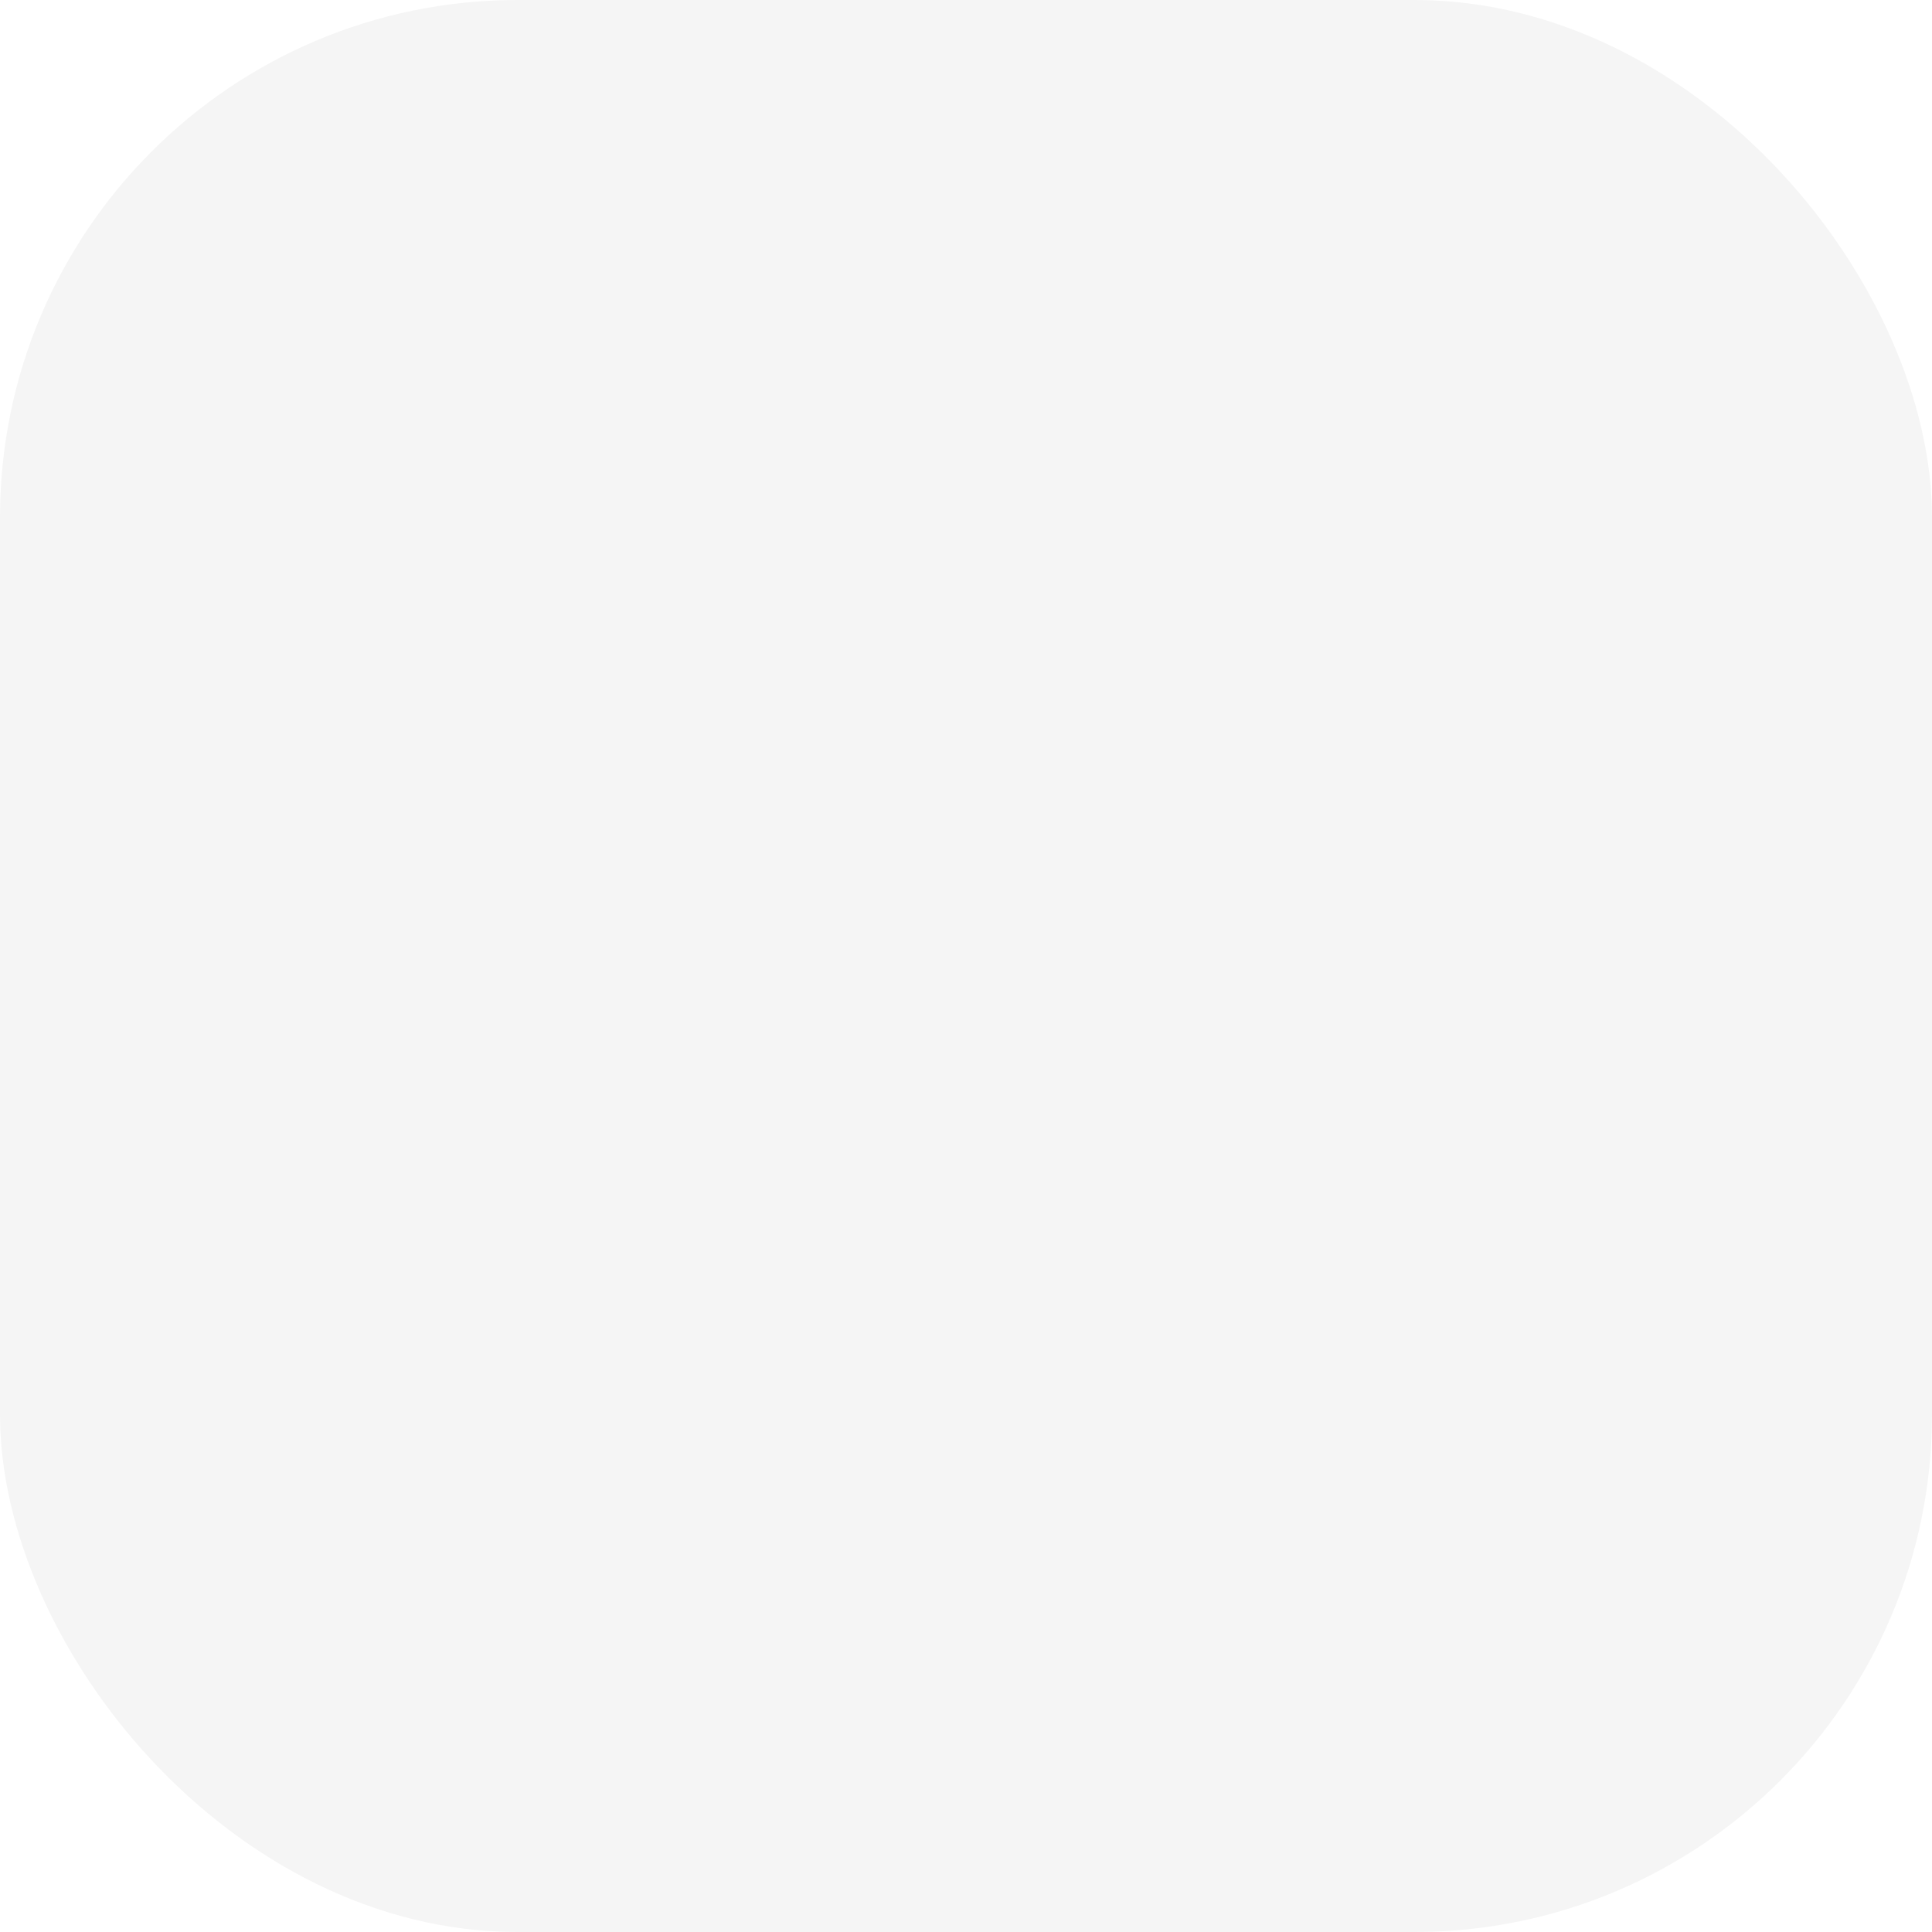 <svg width="56" height="56" viewBox="0 0 56 56" fill="none" xmlns="http://www.w3.org/2000/svg">
<g clip-path="url(#clip0_2_77)">
<rect width="56" height="56" rx="15" fill="#F5F5F5"/>
<g filter="url(#filter0_ddddd_2_77)">
<path d="M37.333 41.333H18.667C16.899 41.331 15.205 40.628 13.955 39.378C12.705 38.129 12.002 36.434 12 34.667V21.333C12.002 19.566 12.705 17.871 13.955 16.622C15.205 15.372 16.899 14.669 18.667 14.667H37.333C39.101 14.669 40.795 15.372 42.045 16.622C43.295 17.871 43.998 19.566 44 21.333V34.667C43.998 36.434 43.295 38.129 42.045 39.378C40.795 40.628 39.101 41.331 37.333 41.333ZM18.667 17.333C17.606 17.333 16.588 17.755 15.838 18.505C15.088 19.255 14.667 20.273 14.667 21.333V34.667C14.667 35.727 15.088 36.745 15.838 37.495C16.588 38.245 17.606 38.667 18.667 38.667H37.333C38.394 38.667 39.412 38.245 40.162 37.495C40.912 36.745 41.333 35.727 41.333 34.667V21.333C41.333 20.273 40.912 19.255 40.162 18.505C39.412 17.755 38.394 17.333 37.333 17.333H18.667Z" fill="#6A6A6A"/>
</g>
<g filter="url(#filter1_ddddd_2_77)">
<path d="M37.332 29.333H26.665C26.312 29.333 25.973 29.193 25.723 28.943C25.473 28.693 25.332 28.354 25.332 28C25.332 27.646 25.473 27.307 25.723 27.057C25.973 26.807 26.312 26.667 26.665 26.667H37.332C37.686 26.667 38.025 26.807 38.275 27.057C38.525 27.307 38.665 27.646 38.665 28C38.665 28.354 38.525 28.693 38.275 28.943C38.025 29.193 37.686 29.333 37.332 29.333Z" fill="#6A6A6A"/>
</g>
<g filter="url(#filter2_ddddd_2_77)">
<path d="M21.332 29.333H18.665C18.312 29.333 17.973 29.193 17.723 28.943C17.473 28.693 17.332 28.354 17.332 28C17.332 27.646 17.473 27.307 17.723 27.057C17.973 26.807 18.312 26.667 18.665 26.667H21.332C21.686 26.667 22.025 26.807 22.275 27.057C22.525 27.307 22.665 27.646 22.665 28C22.665 28.354 22.525 28.693 22.275 28.943C22.025 29.193 21.686 29.333 21.332 29.333Z" fill="#828282"/>
</g>
<g filter="url(#filter3_ddddd_2_77)">
<path d="M29.332 36H18.665C18.312 36 17.973 35.859 17.723 35.609C17.473 35.359 17.332 35.02 17.332 34.667C17.332 34.313 17.473 33.974 17.723 33.724C17.973 33.474 18.312 33.333 18.665 33.333H29.332C29.686 33.333 30.025 33.474 30.275 33.724C30.525 33.974 30.665 34.313 30.665 34.667C30.665 35.02 30.525 35.359 30.275 35.609C30.025 35.859 29.686 36 29.332 36Z" fill="#6A6A6A"/>
</g>
<g filter="url(#filter4_ddddd_2_77)">
<path d="M37.332 36H34.665C34.312 36 33.973 35.859 33.723 35.609C33.472 35.359 33.332 35.02 33.332 34.667C33.332 34.313 33.472 33.974 33.723 33.724C33.973 33.474 34.312 33.333 34.665 33.333H37.332C37.686 33.333 38.025 33.474 38.275 33.724C38.525 33.974 38.665 34.313 38.665 34.667C38.665 35.02 38.525 35.359 38.275 35.609C38.025 35.859 37.686 36 37.332 36Z" fill="#6A6A6A"/>
</g>
</g>
<defs>
<filter id="filter0_ddddd_2_77" x="-62" y="13.667" width="180" height="174.667" filterUnits="userSpaceOnUse" color-interpolation-filters="sRGB">
<feFlood flood-opacity="0" result="BackgroundImageFix"/>
<feColorMatrix in="SourceAlpha" type="matrix" values="0 0 0 0 0 0 0 0 0 0 0 0 0 0 0 0 0 0 127 0" result="hardAlpha"/>
<feOffset dy="2.507"/>
<feGaussianBlur stdDeviation="1.271"/>
<feColorMatrix type="matrix" values="0 0 0 0 0.51 0 0 0 0 0.51 0 0 0 0 0.51 0 0 0 0.195 0"/>
<feBlend mode="normal" in2="BackgroundImageFix" result="effect1_dropShadow_2_77"/>
<feColorMatrix in="SourceAlpha" type="matrix" values="0 0 0 0 0 0 0 0 0 0 0 0 0 0 0 0 0 0 127 0" result="hardAlpha"/>
<feOffset dy="6.342"/>
<feGaussianBlur stdDeviation="3.214"/>
<feColorMatrix type="matrix" values="0 0 0 0 0.51 0 0 0 0 0.51 0 0 0 0 0.51 0 0 0 0.28 0"/>
<feBlend mode="normal" in2="effect1_dropShadow_2_77" result="effect2_dropShadow_2_77"/>
<feColorMatrix in="SourceAlpha" type="matrix" values="0 0 0 0 0 0 0 0 0 0 0 0 0 0 0 0 0 0 127 0" result="hardAlpha"/>
<feOffset dy="12.936"/>
<feGaussianBlur stdDeviation="6.557"/>
<feColorMatrix type="matrix" values="0 0 0 0 0.51 0 0 0 0 0.51 0 0 0 0 0.51 0 0 0 0.35 0"/>
<feBlend mode="normal" in2="effect2_dropShadow_2_77" result="effect3_dropShadow_2_77"/>
<feColorMatrix in="SourceAlpha" type="matrix" values="0 0 0 0 0 0 0 0 0 0 0 0 0 0 0 0 0 0 127 0" result="hardAlpha"/>
<feOffset dy="26.646"/>
<feGaussianBlur stdDeviation="13.506"/>
<feColorMatrix type="matrix" values="0 0 0 0 0.51 0 0 0 0 0.51 0 0 0 0 0.51 0 0 0 0.435 0"/>
<feBlend mode="normal" in2="effect3_dropShadow_2_77" result="effect4_dropShadow_2_77"/>
<feColorMatrix in="SourceAlpha" type="matrix" values="0 0 0 0 0 0 0 0 0 0 0 0 0 0 0 0 0 0 127 0" result="hardAlpha"/>
<feOffset dy="73"/>
<feGaussianBlur stdDeviation="37"/>
<feColorMatrix type="matrix" values="0 0 0 0 0.51 0 0 0 0 0.51 0 0 0 0 0.51 0 0 0 0.63 0"/>
<feBlend mode="normal" in2="effect4_dropShadow_2_77" result="effect5_dropShadow_2_77"/>
<feBlend mode="normal" in="SourceGraphic" in2="effect5_dropShadow_2_77" result="shape"/>
</filter>
<filter id="filter1_ddddd_2_77" x="-48.668" y="25.667" width="161.333" height="150.667" filterUnits="userSpaceOnUse" color-interpolation-filters="sRGB">
<feFlood flood-opacity="0" result="BackgroundImageFix"/>
<feColorMatrix in="SourceAlpha" type="matrix" values="0 0 0 0 0 0 0 0 0 0 0 0 0 0 0 0 0 0 127 0" result="hardAlpha"/>
<feOffset dy="2.507"/>
<feGaussianBlur stdDeviation="1.271"/>
<feColorMatrix type="matrix" values="0 0 0 0 0.51 0 0 0 0 0.51 0 0 0 0 0.51 0 0 0 0.195 0"/>
<feBlend mode="normal" in2="BackgroundImageFix" result="effect1_dropShadow_2_77"/>
<feColorMatrix in="SourceAlpha" type="matrix" values="0 0 0 0 0 0 0 0 0 0 0 0 0 0 0 0 0 0 127 0" result="hardAlpha"/>
<feOffset dy="6.342"/>
<feGaussianBlur stdDeviation="3.214"/>
<feColorMatrix type="matrix" values="0 0 0 0 0.51 0 0 0 0 0.51 0 0 0 0 0.51 0 0 0 0.28 0"/>
<feBlend mode="normal" in2="effect1_dropShadow_2_77" result="effect2_dropShadow_2_77"/>
<feColorMatrix in="SourceAlpha" type="matrix" values="0 0 0 0 0 0 0 0 0 0 0 0 0 0 0 0 0 0 127 0" result="hardAlpha"/>
<feOffset dy="12.936"/>
<feGaussianBlur stdDeviation="6.557"/>
<feColorMatrix type="matrix" values="0 0 0 0 0.51 0 0 0 0 0.51 0 0 0 0 0.51 0 0 0 0.35 0"/>
<feBlend mode="normal" in2="effect2_dropShadow_2_77" result="effect3_dropShadow_2_77"/>
<feColorMatrix in="SourceAlpha" type="matrix" values="0 0 0 0 0 0 0 0 0 0 0 0 0 0 0 0 0 0 127 0" result="hardAlpha"/>
<feOffset dy="26.646"/>
<feGaussianBlur stdDeviation="13.506"/>
<feColorMatrix type="matrix" values="0 0 0 0 0.51 0 0 0 0 0.51 0 0 0 0 0.51 0 0 0 0.435 0"/>
<feBlend mode="normal" in2="effect3_dropShadow_2_77" result="effect4_dropShadow_2_77"/>
<feColorMatrix in="SourceAlpha" type="matrix" values="0 0 0 0 0 0 0 0 0 0 0 0 0 0 0 0 0 0 127 0" result="hardAlpha"/>
<feOffset dy="73"/>
<feGaussianBlur stdDeviation="37"/>
<feColorMatrix type="matrix" values="0 0 0 0 0.51 0 0 0 0 0.51 0 0 0 0 0.51 0 0 0 0.63 0"/>
<feBlend mode="normal" in2="effect4_dropShadow_2_77" result="effect5_dropShadow_2_77"/>
<feBlend mode="normal" in="SourceGraphic" in2="effect5_dropShadow_2_77" result="shape"/>
</filter>
<filter id="filter2_ddddd_2_77" x="-56.668" y="25.667" width="153.333" height="150.667" filterUnits="userSpaceOnUse" color-interpolation-filters="sRGB">
<feFlood flood-opacity="0" result="BackgroundImageFix"/>
<feColorMatrix in="SourceAlpha" type="matrix" values="0 0 0 0 0 0 0 0 0 0 0 0 0 0 0 0 0 0 127 0" result="hardAlpha"/>
<feOffset dy="2.507"/>
<feGaussianBlur stdDeviation="1.271"/>
<feColorMatrix type="matrix" values="0 0 0 0 0.51 0 0 0 0 0.51 0 0 0 0 0.51 0 0 0 0.195 0"/>
<feBlend mode="normal" in2="BackgroundImageFix" result="effect1_dropShadow_2_77"/>
<feColorMatrix in="SourceAlpha" type="matrix" values="0 0 0 0 0 0 0 0 0 0 0 0 0 0 0 0 0 0 127 0" result="hardAlpha"/>
<feOffset dy="6.342"/>
<feGaussianBlur stdDeviation="3.214"/>
<feColorMatrix type="matrix" values="0 0 0 0 0.51 0 0 0 0 0.51 0 0 0 0 0.51 0 0 0 0.28 0"/>
<feBlend mode="normal" in2="effect1_dropShadow_2_77" result="effect2_dropShadow_2_77"/>
<feColorMatrix in="SourceAlpha" type="matrix" values="0 0 0 0 0 0 0 0 0 0 0 0 0 0 0 0 0 0 127 0" result="hardAlpha"/>
<feOffset dy="12.936"/>
<feGaussianBlur stdDeviation="6.557"/>
<feColorMatrix type="matrix" values="0 0 0 0 0.51 0 0 0 0 0.51 0 0 0 0 0.51 0 0 0 0.35 0"/>
<feBlend mode="normal" in2="effect2_dropShadow_2_77" result="effect3_dropShadow_2_77"/>
<feColorMatrix in="SourceAlpha" type="matrix" values="0 0 0 0 0 0 0 0 0 0 0 0 0 0 0 0 0 0 127 0" result="hardAlpha"/>
<feOffset dy="26.646"/>
<feGaussianBlur stdDeviation="13.506"/>
<feColorMatrix type="matrix" values="0 0 0 0 0.51 0 0 0 0 0.51 0 0 0 0 0.51 0 0 0 0.435 0"/>
<feBlend mode="normal" in2="effect3_dropShadow_2_77" result="effect4_dropShadow_2_77"/>
<feColorMatrix in="SourceAlpha" type="matrix" values="0 0 0 0 0 0 0 0 0 0 0 0 0 0 0 0 0 0 127 0" result="hardAlpha"/>
<feOffset dy="73"/>
<feGaussianBlur stdDeviation="37"/>
<feColorMatrix type="matrix" values="0 0 0 0 0.51 0 0 0 0 0.51 0 0 0 0 0.51 0 0 0 0.63 0"/>
<feBlend mode="normal" in2="effect4_dropShadow_2_77" result="effect5_dropShadow_2_77"/>
<feBlend mode="normal" in="SourceGraphic" in2="effect5_dropShadow_2_77" result="shape"/>
</filter>
<filter id="filter3_ddddd_2_77" x="-56.668" y="32.333" width="161.333" height="150.667" filterUnits="userSpaceOnUse" color-interpolation-filters="sRGB">
<feFlood flood-opacity="0" result="BackgroundImageFix"/>
<feColorMatrix in="SourceAlpha" type="matrix" values="0 0 0 0 0 0 0 0 0 0 0 0 0 0 0 0 0 0 127 0" result="hardAlpha"/>
<feOffset dy="2.507"/>
<feGaussianBlur stdDeviation="1.271"/>
<feColorMatrix type="matrix" values="0 0 0 0 0.51 0 0 0 0 0.51 0 0 0 0 0.51 0 0 0 0.195 0"/>
<feBlend mode="normal" in2="BackgroundImageFix" result="effect1_dropShadow_2_77"/>
<feColorMatrix in="SourceAlpha" type="matrix" values="0 0 0 0 0 0 0 0 0 0 0 0 0 0 0 0 0 0 127 0" result="hardAlpha"/>
<feOffset dy="6.342"/>
<feGaussianBlur stdDeviation="3.214"/>
<feColorMatrix type="matrix" values="0 0 0 0 0.51 0 0 0 0 0.51 0 0 0 0 0.51 0 0 0 0.28 0"/>
<feBlend mode="normal" in2="effect1_dropShadow_2_77" result="effect2_dropShadow_2_77"/>
<feColorMatrix in="SourceAlpha" type="matrix" values="0 0 0 0 0 0 0 0 0 0 0 0 0 0 0 0 0 0 127 0" result="hardAlpha"/>
<feOffset dy="12.936"/>
<feGaussianBlur stdDeviation="6.557"/>
<feColorMatrix type="matrix" values="0 0 0 0 0.51 0 0 0 0 0.51 0 0 0 0 0.51 0 0 0 0.35 0"/>
<feBlend mode="normal" in2="effect2_dropShadow_2_77" result="effect3_dropShadow_2_77"/>
<feColorMatrix in="SourceAlpha" type="matrix" values="0 0 0 0 0 0 0 0 0 0 0 0 0 0 0 0 0 0 127 0" result="hardAlpha"/>
<feOffset dy="26.646"/>
<feGaussianBlur stdDeviation="13.506"/>
<feColorMatrix type="matrix" values="0 0 0 0 0.51 0 0 0 0 0.51 0 0 0 0 0.51 0 0 0 0.435 0"/>
<feBlend mode="normal" in2="effect3_dropShadow_2_77" result="effect4_dropShadow_2_77"/>
<feColorMatrix in="SourceAlpha" type="matrix" values="0 0 0 0 0 0 0 0 0 0 0 0 0 0 0 0 0 0 127 0" result="hardAlpha"/>
<feOffset dy="73"/>
<feGaussianBlur stdDeviation="37"/>
<feColorMatrix type="matrix" values="0 0 0 0 0.51 0 0 0 0 0.51 0 0 0 0 0.51 0 0 0 0.63 0"/>
<feBlend mode="normal" in2="effect4_dropShadow_2_77" result="effect5_dropShadow_2_77"/>
<feBlend mode="normal" in="SourceGraphic" in2="effect5_dropShadow_2_77" result="shape"/>
</filter>
<filter id="filter4_ddddd_2_77" x="-40.668" y="32.333" width="153.333" height="150.667" filterUnits="userSpaceOnUse" color-interpolation-filters="sRGB">
<feFlood flood-opacity="0" result="BackgroundImageFix"/>
<feColorMatrix in="SourceAlpha" type="matrix" values="0 0 0 0 0 0 0 0 0 0 0 0 0 0 0 0 0 0 127 0" result="hardAlpha"/>
<feOffset dy="2.507"/>
<feGaussianBlur stdDeviation="1.271"/>
<feColorMatrix type="matrix" values="0 0 0 0 0.51 0 0 0 0 0.51 0 0 0 0 0.51 0 0 0 0.195 0"/>
<feBlend mode="normal" in2="BackgroundImageFix" result="effect1_dropShadow_2_77"/>
<feColorMatrix in="SourceAlpha" type="matrix" values="0 0 0 0 0 0 0 0 0 0 0 0 0 0 0 0 0 0 127 0" result="hardAlpha"/>
<feOffset dy="6.342"/>
<feGaussianBlur stdDeviation="3.214"/>
<feColorMatrix type="matrix" values="0 0 0 0 0.51 0 0 0 0 0.51 0 0 0 0 0.51 0 0 0 0.28 0"/>
<feBlend mode="normal" in2="effect1_dropShadow_2_77" result="effect2_dropShadow_2_77"/>
<feColorMatrix in="SourceAlpha" type="matrix" values="0 0 0 0 0 0 0 0 0 0 0 0 0 0 0 0 0 0 127 0" result="hardAlpha"/>
<feOffset dy="12.936"/>
<feGaussianBlur stdDeviation="6.557"/>
<feColorMatrix type="matrix" values="0 0 0 0 0.51 0 0 0 0 0.51 0 0 0 0 0.51 0 0 0 0.35 0"/>
<feBlend mode="normal" in2="effect2_dropShadow_2_77" result="effect3_dropShadow_2_77"/>
<feColorMatrix in="SourceAlpha" type="matrix" values="0 0 0 0 0 0 0 0 0 0 0 0 0 0 0 0 0 0 127 0" result="hardAlpha"/>
<feOffset dy="26.646"/>
<feGaussianBlur stdDeviation="13.506"/>
<feColorMatrix type="matrix" values="0 0 0 0 0.51 0 0 0 0 0.51 0 0 0 0 0.51 0 0 0 0.435 0"/>
<feBlend mode="normal" in2="effect3_dropShadow_2_77" result="effect4_dropShadow_2_77"/>
<feColorMatrix in="SourceAlpha" type="matrix" values="0 0 0 0 0 0 0 0 0 0 0 0 0 0 0 0 0 0 127 0" result="hardAlpha"/>
<feOffset dy="73"/>
<feGaussianBlur stdDeviation="37"/>
<feColorMatrix type="matrix" values="0 0 0 0 0.51 0 0 0 0 0.51 0 0 0 0 0.51 0 0 0 0.63 0"/>
<feBlend mode="normal" in2="effect4_dropShadow_2_77" result="effect5_dropShadow_2_77"/>
<feBlend mode="normal" in="SourceGraphic" in2="effect5_dropShadow_2_77" result="shape"/>
</filter>
<clipPath id="clip0_2_77">
<rect width="56" height="56" rx="15" fill="white"/>
</clipPath>
</defs>
</svg>
